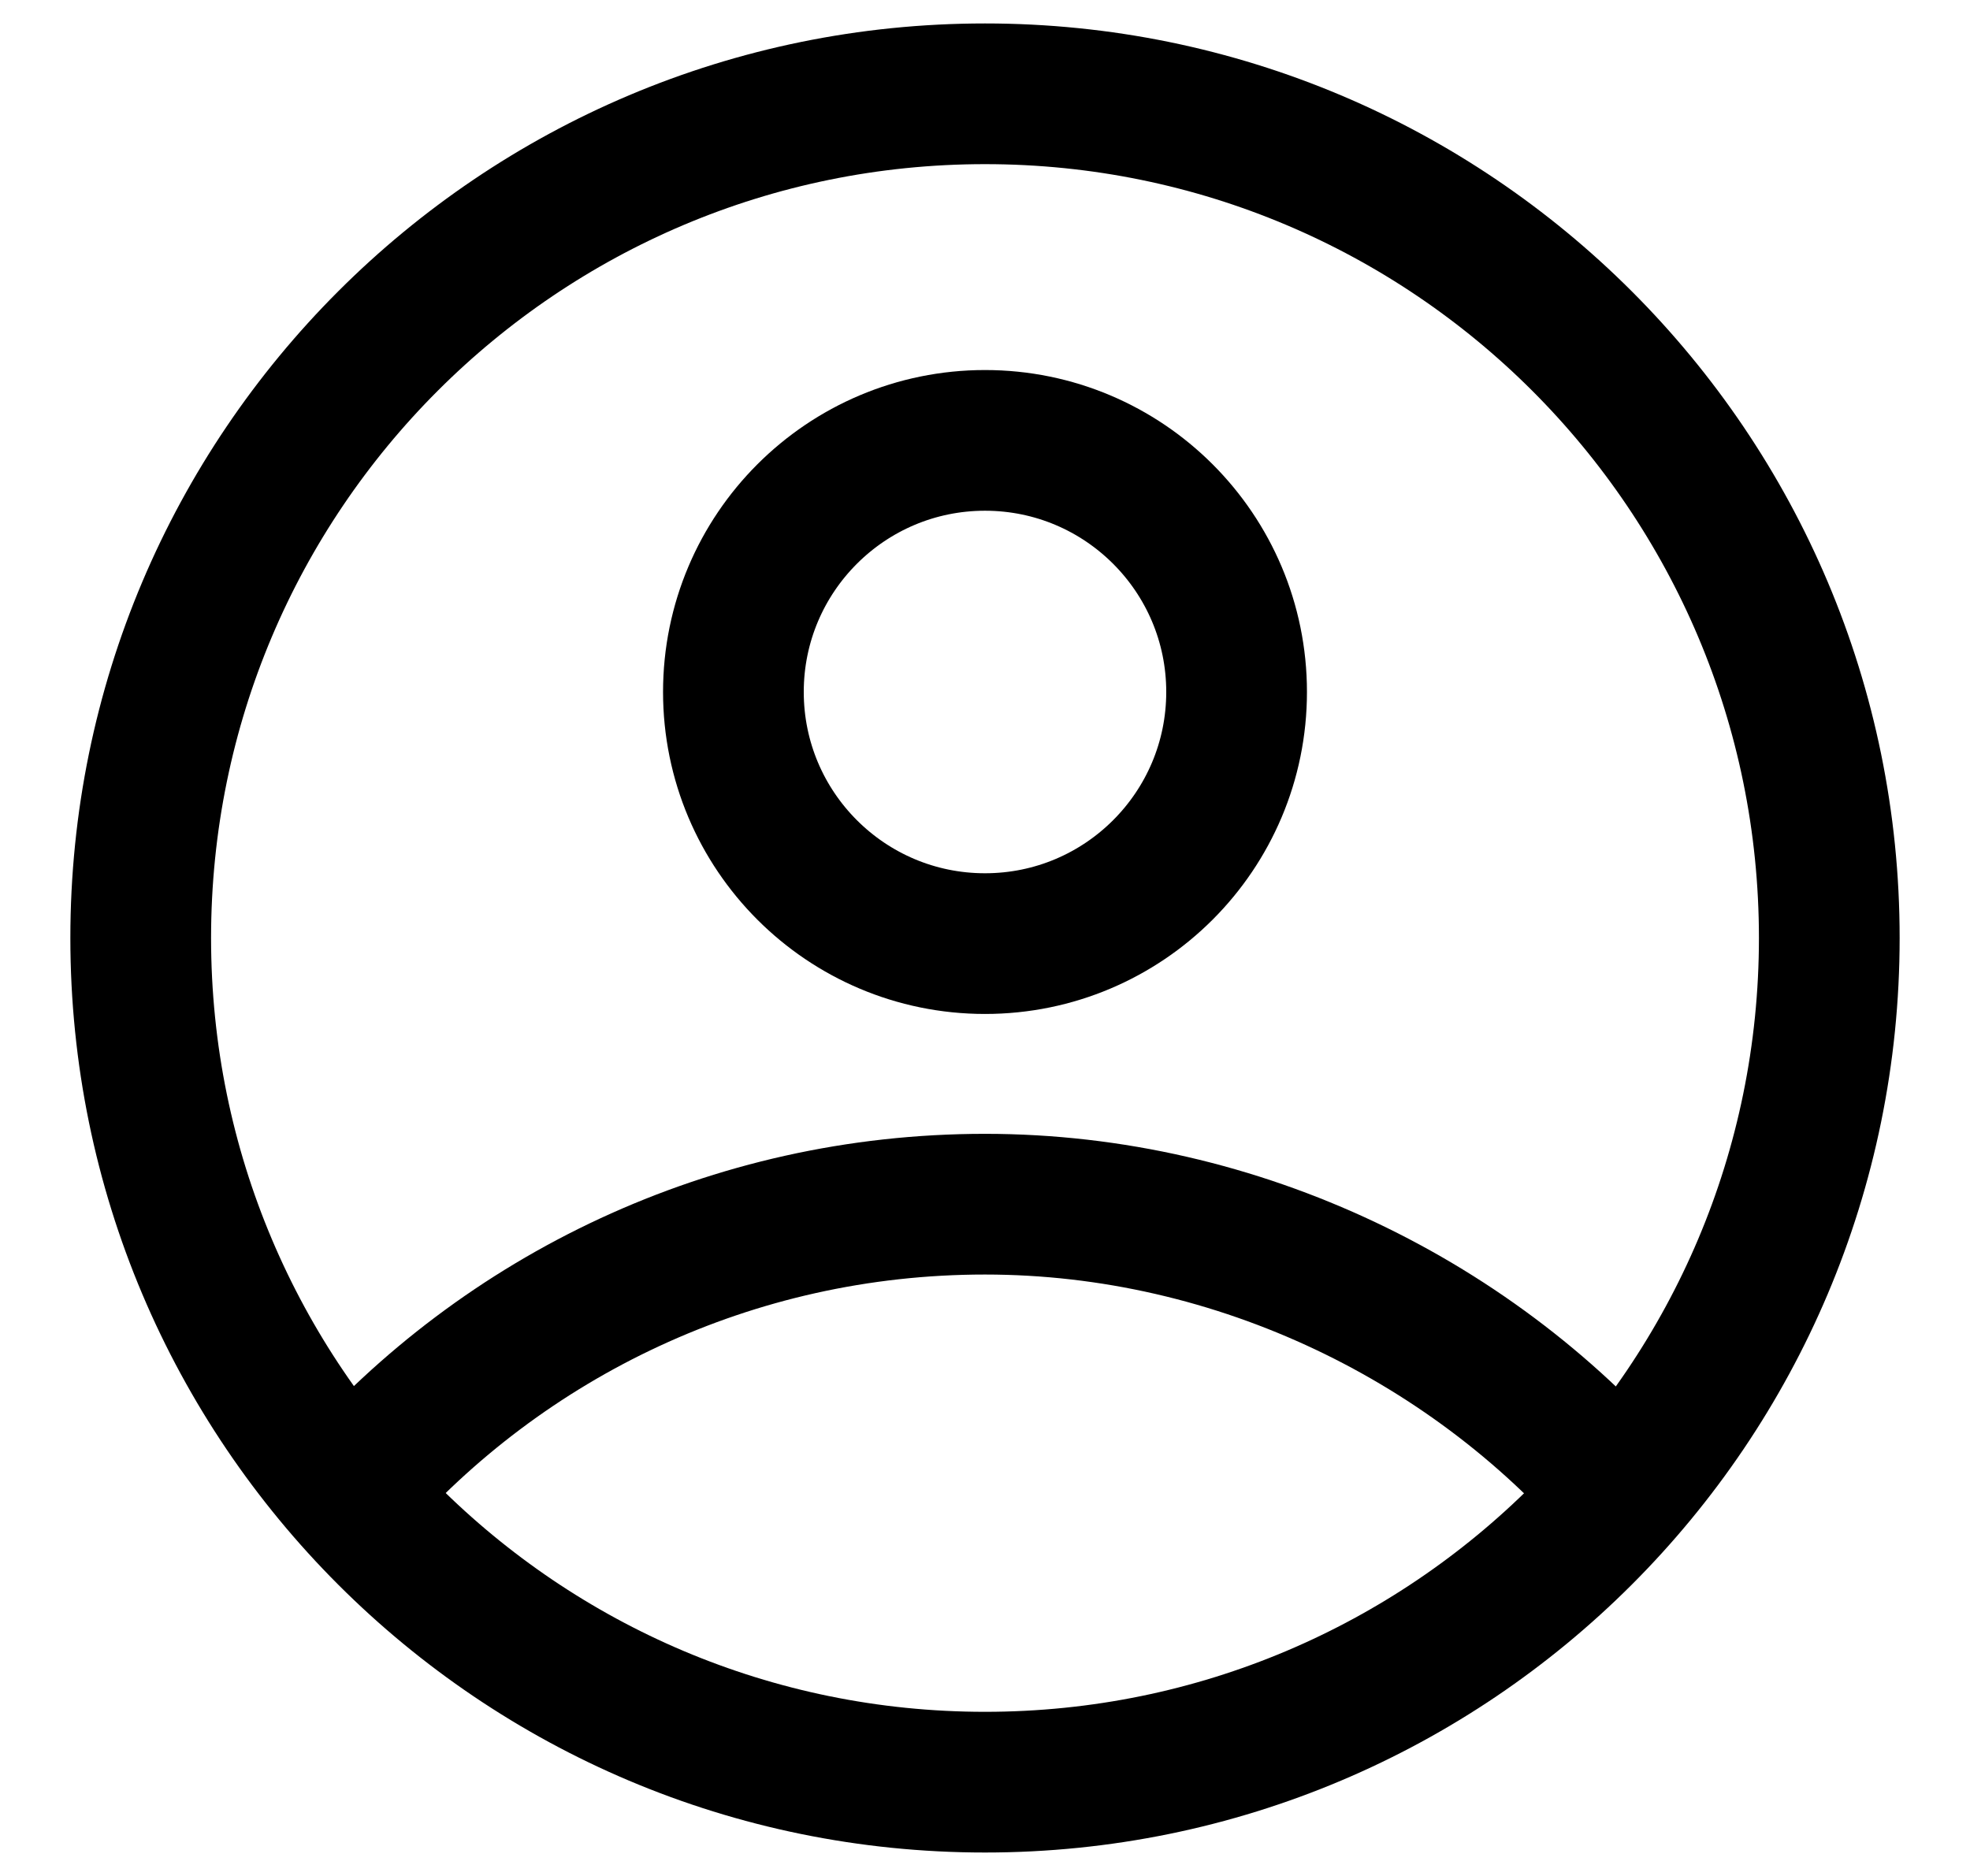 <svg width="21" height="20" viewBox="0 0 21 20" fill="none" xmlns="http://www.w3.org/2000/svg">
<path d="M10.5 19C15.471 19 19.5 14.971 19.5 10C19.5 5.029 15.471 1 10.5 1C5.529 1 1.5 5.029 1.5 10C1.5 14.971 5.529 19 10.5 19Z" stroke="black" stroke-width="1.5" stroke-miterlimit="10"/>
<path d="M3.72 15.915C5.367 14.031 7.796 12.838 10.5 12.838C13.204 12.838 15.745 14.09 17.399 16.057" stroke="black" stroke-width="1.5" stroke-miterlimit="10"/>
<path d="M10.5 10.06C11.981 10.06 13.182 8.859 13.182 7.377C13.182 5.896 11.981 4.695 10.5 4.695C9.019 4.695 7.818 5.896 7.818 7.377C7.818 8.859 9.019 10.06 10.5 10.06Z" stroke="black" stroke-width="1.5" stroke-miterlimit="10"/>
</svg>

